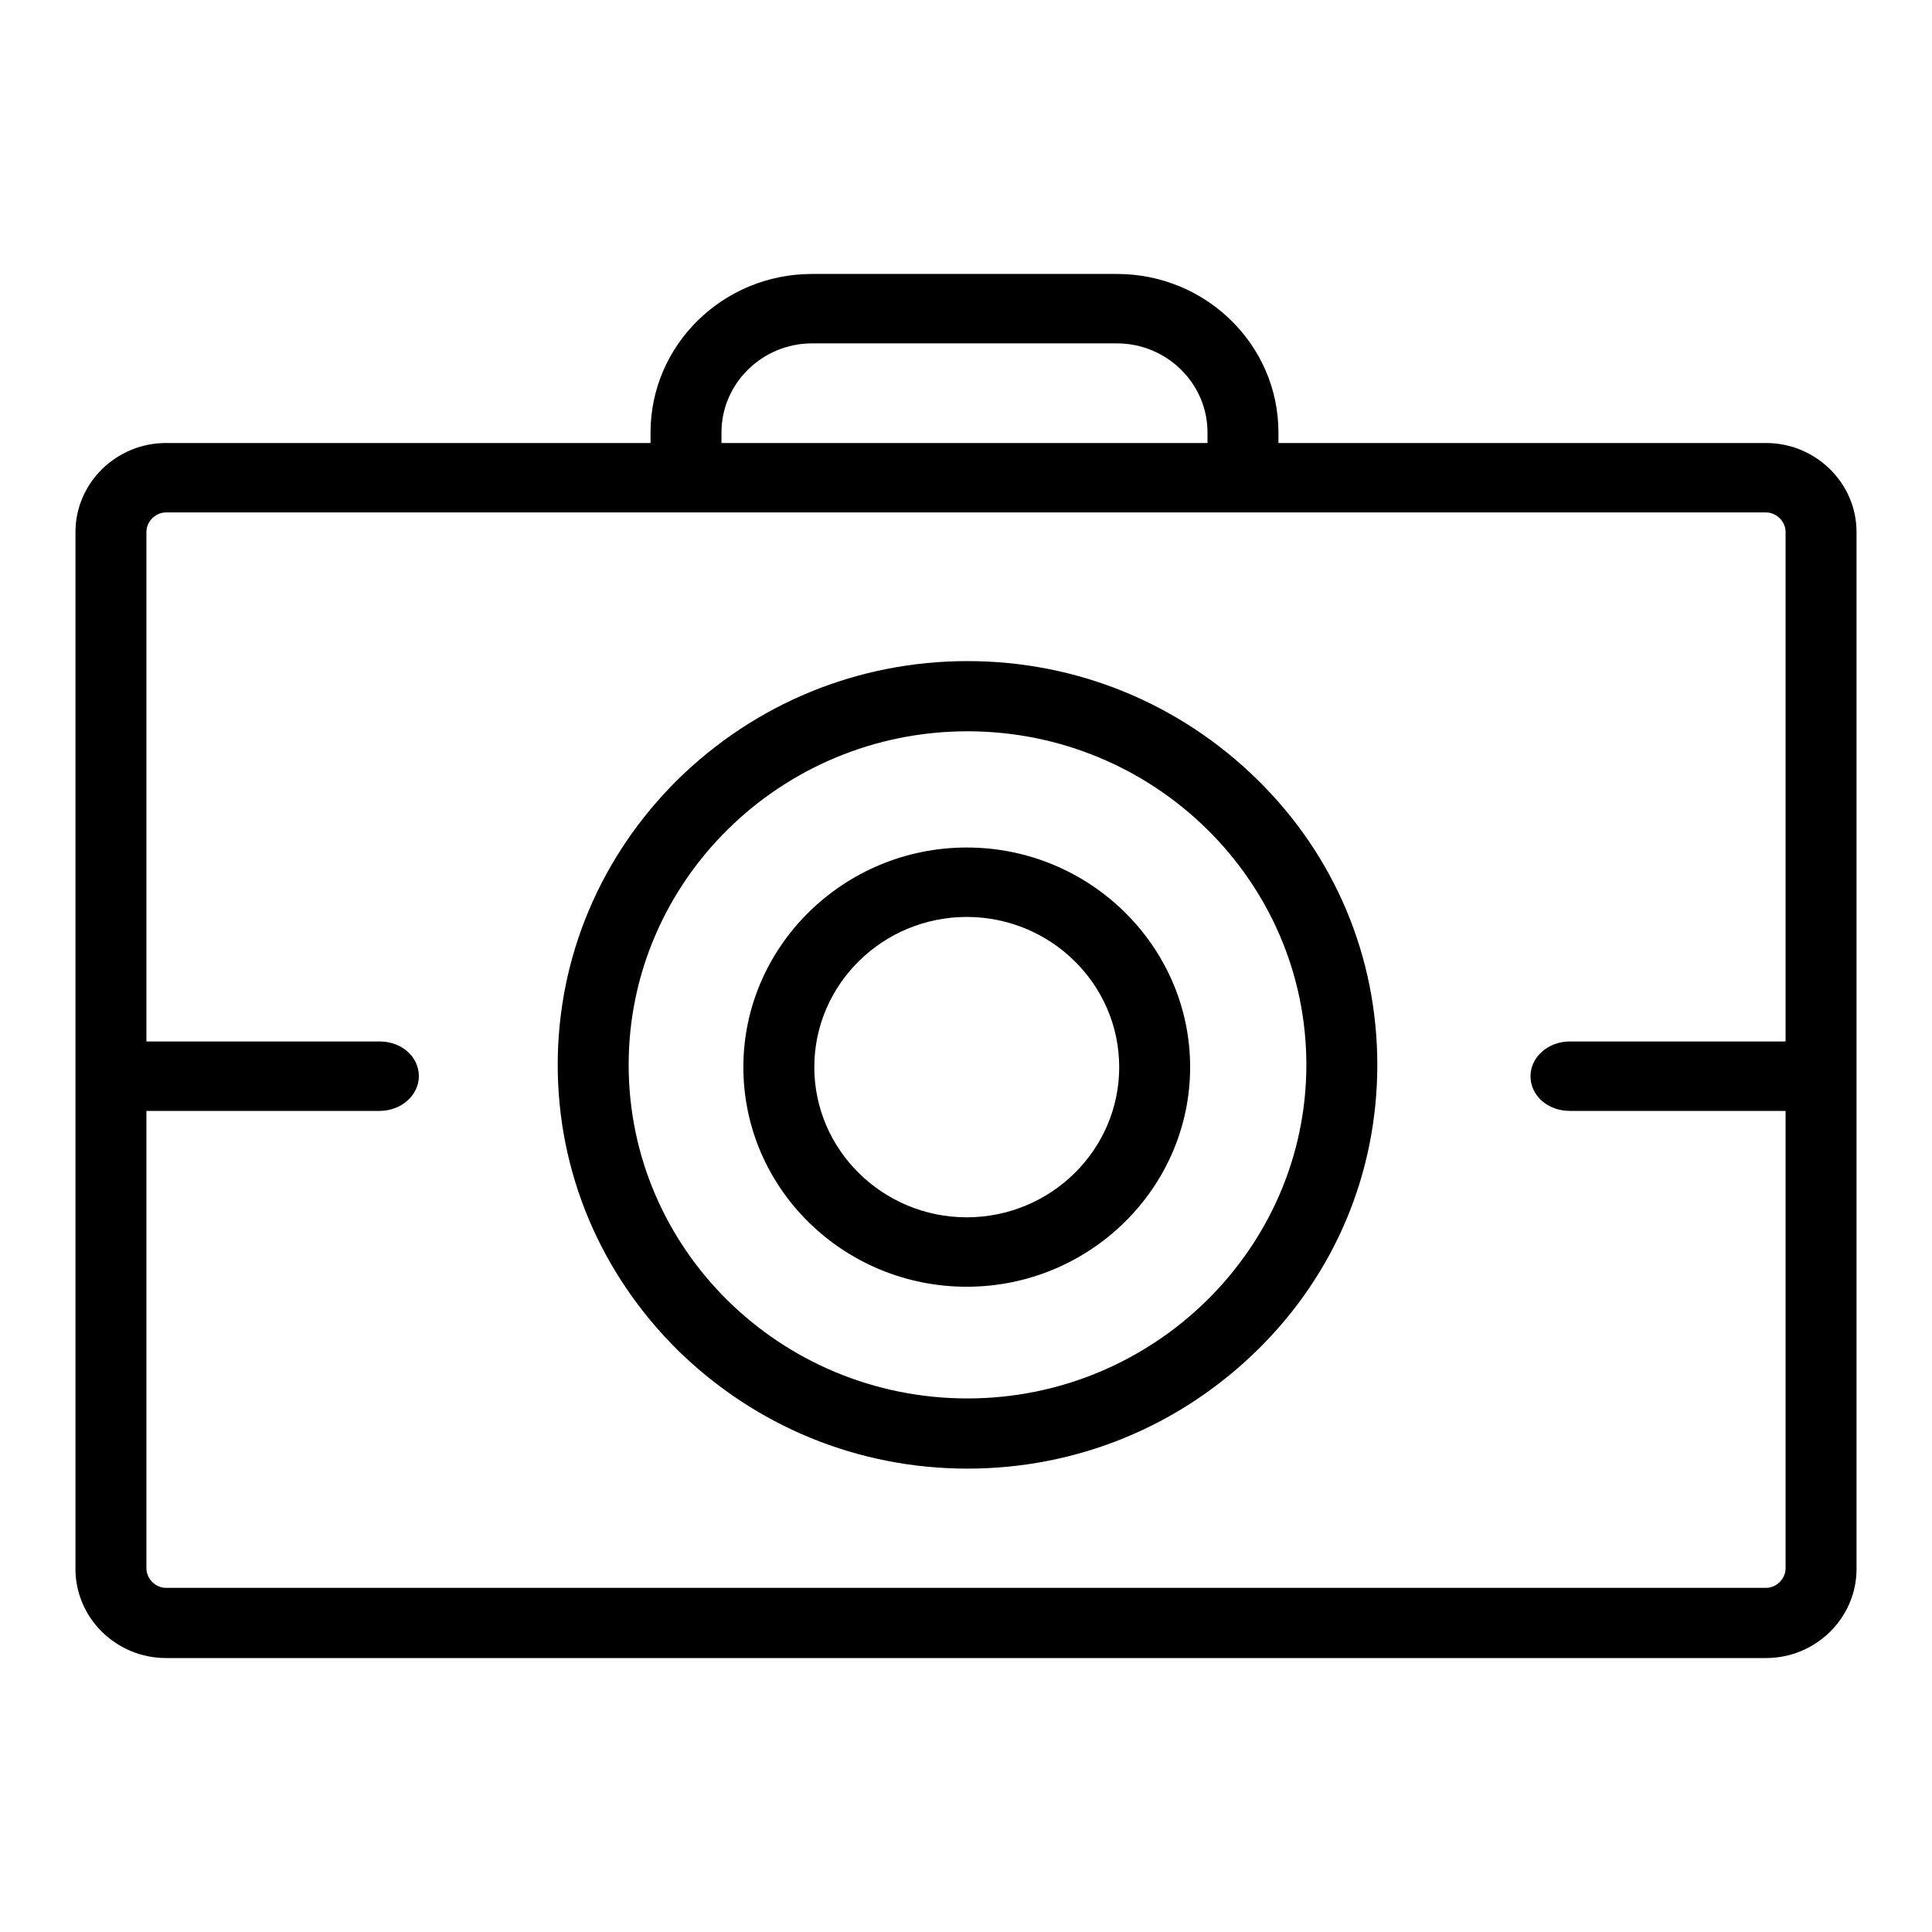 <?xml version="1.0" encoding="utf-8"?>
<!-- Svg Vector Icons : http://www.onlinewebfonts.com/icon -->
<!DOCTYPE svg PUBLIC "-//W3C//DTD SVG 1.1//EN" "http://www.w3.org/Graphics/SVG/1.1/DTD/svg11.dtd">
<svg version="1.1" xmlns="http://www.w3.org/2000/svg" xmlns:xlink="http://www.w3.org/1999/xlink" x="0px" y="0px" viewBox="0 0 256 256" enable-background="new 0 0 256 256" xml:space="preserve">
<g><g><path fill="#000000" d="M234,58.7h-64.6v-1.4c0-11.6-9.6-21-21.4-21h-40.4c-11.8,0-21.4,9.4-21.4,21v1.4H22c-6.6,0-12,5.3-12,11.8v137.4c0,6.5,5.4,11.8,12,11.8H234c6.6,0,12-5.3,12-11.8V70.5C246,64,240.6,58.7,234,58.7z M95.6,57.3c0-6.5,5.4-11.8,12-11.8H148c6.6,0,12,5.3,12,11.8v1.4H95.6V57.3z M236.6,138H208c-2.9,0-5.2,2.1-5.2,4.6c0,2.6,2.3,4.6,5.2,4.6h28.6v60.6c0,1.4-1.2,2.6-2.6,2.6H22c-1.4,0-2.6-1.2-2.6-2.6v-60.6c0.1,0,0.3,0,0.5,0h30.4c2.9,0,5.2-2.1,5.2-4.6c0-2.6-2.3-4.6-5.2-4.6H19.9c-0.1,0-0.3,0-0.5,0V70.5c0-1.4,1.2-2.6,2.6-2.6H234c1.4,0,2.6,1.2,2.6,2.6V138z"/><path fill="#000000" d="M128.1,112.3c-16.3,0-29.6,13.1-29.6,29.1c0,16.1,13.3,29.1,29.6,29.1c16.3,0,29.6-13.1,29.6-29.1C157.7,125.4,144.4,112.3,128.1,112.3z M128.1,161.3c-11.1,0-20.2-8.9-20.2-19.9c0-11,9.1-19.9,20.2-19.9c11.1,0,20.2,8.9,20.2,19.9C148.3,152.4,139.2,161.3,128.1,161.3z"/><path fill="#000000" d="M128.2,87.6c-14.5,0-28.1,5.6-38.4,15.7c-10.2,10.1-15.9,23.5-15.9,37.8c0,14.3,5.7,27.7,15.9,37.8c10.3,10.1,23.9,15.7,38.4,15.7c14.5,0,28.1-5.6,38.4-15.7c10.3-10.1,15.9-23.5,15.9-37.8c0-14.3-5.6-27.7-15.9-37.8C156.3,93.2,142.7,87.6,128.2,87.6z M128.2,185.3c-24.8,0-44.9-19.8-44.9-44.2c0-24.3,20.1-44.2,44.9-44.2c24.7,0,44.9,19.8,44.9,44.2C173.1,165.4,152.9,185.3,128.2,185.3z"/></g></g>
</svg>